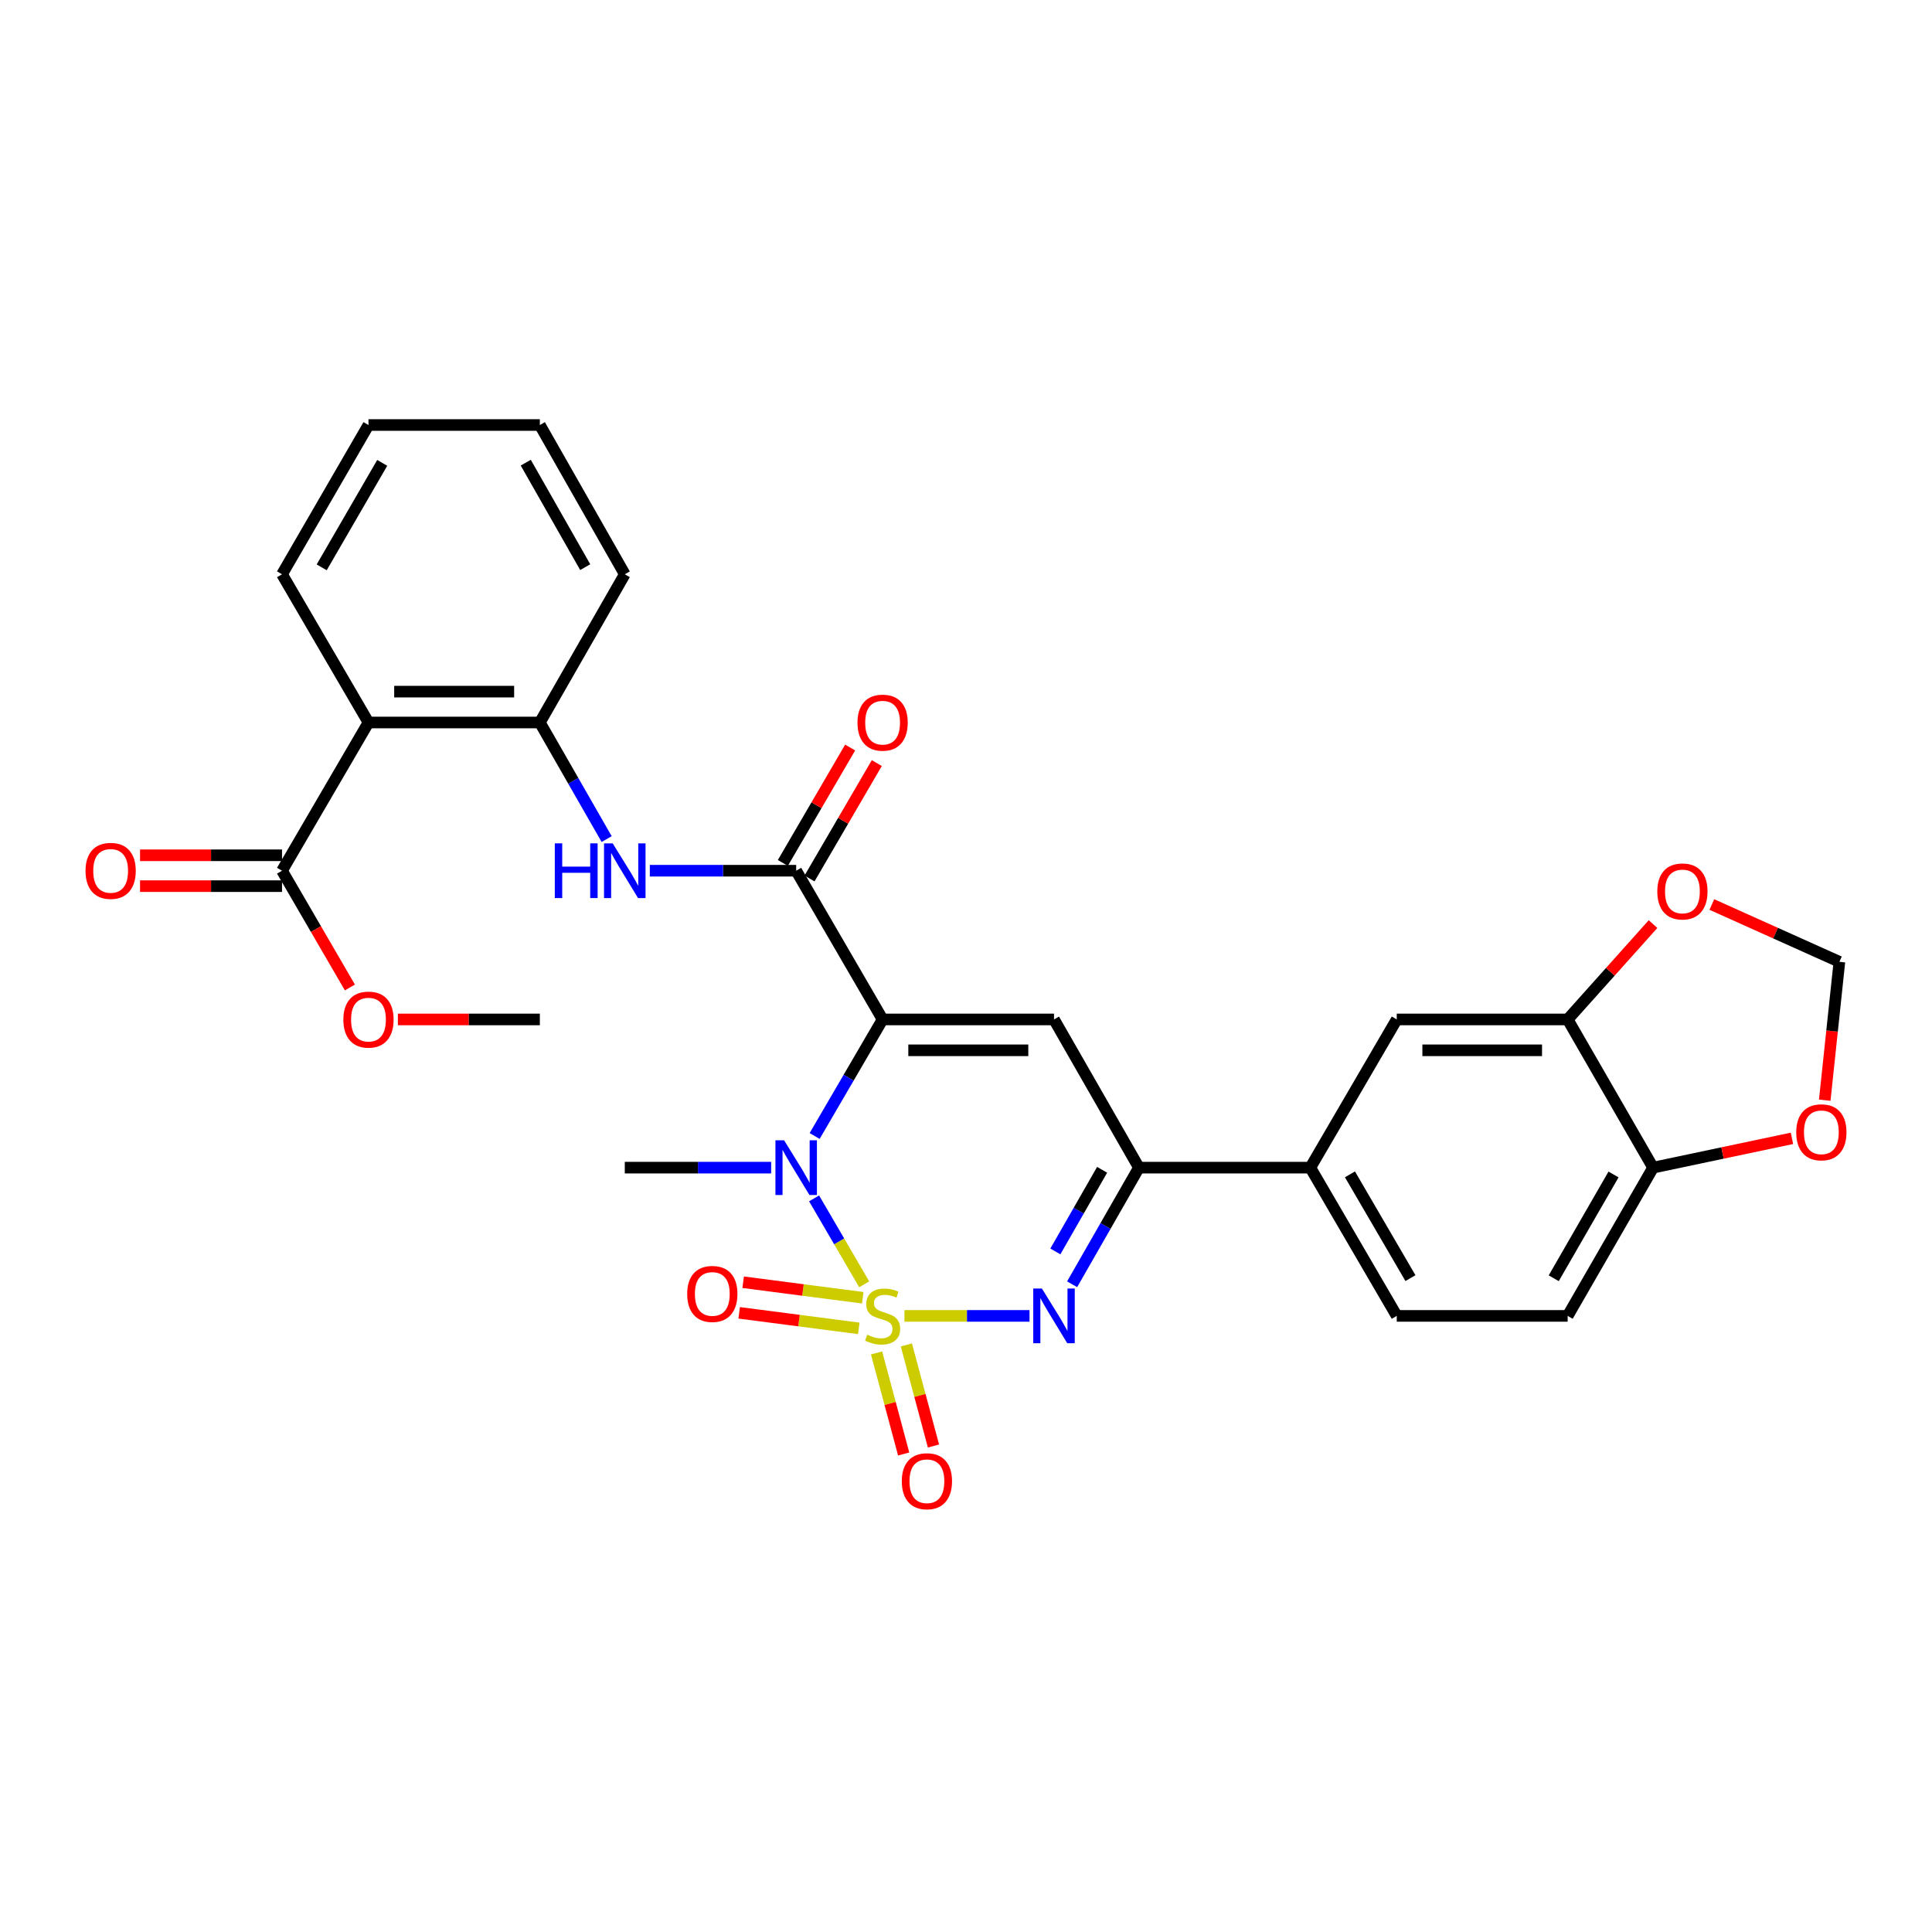 <?xml version='1.0' encoding='iso-8859-1'?>
<svg version='1.1' baseProfile='full'
              xmlns='http://www.w3.org/2000/svg'
                      xmlns:rdkit='http://www.rdkit.org/xml'
                      xmlns:xlink='http://www.w3.org/1999/xlink'
                  xml:space='preserve'
width='1000px' height='1000px' viewBox='0 0 1000 1000'>
<!-- END OF HEADER -->
<rect style='opacity:1.0;fill:#FFFFFF;stroke:none' width='1000' height='1000' x='0' y='0'> </rect>
<path class='bond-1' d='M 447.31,664.766 L 434.343,642.522' style='fill:none;fill-rule:evenodd;stroke:#CCCC00;stroke-width:6px;stroke-linecap:butt;stroke-linejoin:miter;stroke-opacity:1' />
<path class='bond-1' d='M 434.343,642.522 L 421.375,620.279' style='fill:none;fill-rule:evenodd;stroke:#0000FF;stroke-width:6px;stroke-linecap:butt;stroke-linejoin:miter;stroke-opacity:1' />
<path class='bond-2' d='M 468.134,681.106 L 500.505,681.106' style='fill:none;fill-rule:evenodd;stroke:#CCCC00;stroke-width:6px;stroke-linecap:butt;stroke-linejoin:miter;stroke-opacity:1' />
<path class='bond-2' d='M 500.505,681.106 L 532.876,681.106' style='fill:none;fill-rule:evenodd;stroke:#0000FF;stroke-width:6px;stroke-linecap:butt;stroke-linejoin:miter;stroke-opacity:1' />
<path class='bond-10' d='M 453.707,700.268 L 460.722,726.423' style='fill:none;fill-rule:evenodd;stroke:#CCCC00;stroke-width:6px;stroke-linecap:butt;stroke-linejoin:miter;stroke-opacity:1' />
<path class='bond-10' d='M 460.722,726.423 L 467.737,752.579' style='fill:none;fill-rule:evenodd;stroke:#FF0000;stroke-width:6px;stroke-linecap:butt;stroke-linejoin:miter;stroke-opacity:1' />
<path class='bond-10' d='M 469.135,696.13 L 476.15,722.285' style='fill:none;fill-rule:evenodd;stroke:#CCCC00;stroke-width:6px;stroke-linecap:butt;stroke-linejoin:miter;stroke-opacity:1' />
<path class='bond-10' d='M 476.15,722.285 L 483.165,748.441' style='fill:none;fill-rule:evenodd;stroke:#FF0000;stroke-width:6px;stroke-linecap:butt;stroke-linejoin:miter;stroke-opacity:1' />
<path class='bond-11' d='M 446.562,671.718 L 415.609,667.698' style='fill:none;fill-rule:evenodd;stroke:#CCCC00;stroke-width:6px;stroke-linecap:butt;stroke-linejoin:miter;stroke-opacity:1' />
<path class='bond-11' d='M 415.609,667.698 L 384.655,663.678' style='fill:none;fill-rule:evenodd;stroke:#FF0000;stroke-width:6px;stroke-linecap:butt;stroke-linejoin:miter;stroke-opacity:1' />
<path class='bond-11' d='M 444.505,687.559 L 413.551,683.539' style='fill:none;fill-rule:evenodd;stroke:#CCCC00;stroke-width:6px;stroke-linecap:butt;stroke-linejoin:miter;stroke-opacity:1' />
<path class='bond-11' d='M 413.551,683.539 L 382.598,679.519' style='fill:none;fill-rule:evenodd;stroke:#FF0000;stroke-width:6px;stroke-linecap:butt;stroke-linejoin:miter;stroke-opacity:1' />
<path class='bond-0' d='M 456.836,527.663 L 439.245,557.827' style='fill:none;fill-rule:evenodd;stroke:#000000;stroke-width:6px;stroke-linecap:butt;stroke-linejoin:miter;stroke-opacity:1' />
<path class='bond-0' d='M 439.245,557.827 L 421.654,587.991' style='fill:none;fill-rule:evenodd;stroke:#0000FF;stroke-width:6px;stroke-linecap:butt;stroke-linejoin:miter;stroke-opacity:1' />
<path class='bond-4' d='M 456.836,527.663 L 412.101,450.68' style='fill:none;fill-rule:evenodd;stroke:#000000;stroke-width:6px;stroke-linecap:butt;stroke-linejoin:miter;stroke-opacity:1' />
<path class='bond-30' d='M 456.836,527.663 L 545.551,527.663' style='fill:none;fill-rule:evenodd;stroke:#000000;stroke-width:6px;stroke-linecap:butt;stroke-linejoin:miter;stroke-opacity:1' />
<path class='bond-30' d='M 470.143,543.637 L 532.244,543.637' style='fill:none;fill-rule:evenodd;stroke:#000000;stroke-width:6px;stroke-linecap:butt;stroke-linejoin:miter;stroke-opacity:1' />
<path class='bond-23' d='M 399.144,604.371 L 361.265,604.371' style='fill:none;fill-rule:evenodd;stroke:#0000FF;stroke-width:6px;stroke-linecap:butt;stroke-linejoin:miter;stroke-opacity:1' />
<path class='bond-23' d='M 361.265,604.371 L 323.386,604.371' style='fill:none;fill-rule:evenodd;stroke:#000000;stroke-width:6px;stroke-linecap:butt;stroke-linejoin:miter;stroke-opacity:1' />
<path class='bond-5' d='M 554.928,664.736 L 572.217,634.554' style='fill:none;fill-rule:evenodd;stroke:#0000FF;stroke-width:6px;stroke-linecap:butt;stroke-linejoin:miter;stroke-opacity:1' />
<path class='bond-5' d='M 572.217,634.554 L 589.505,604.371' style='fill:none;fill-rule:evenodd;stroke:#000000;stroke-width:6px;stroke-linecap:butt;stroke-linejoin:miter;stroke-opacity:1' />
<path class='bond-5' d='M 546.254,647.742 L 558.356,626.614' style='fill:none;fill-rule:evenodd;stroke:#0000FF;stroke-width:6px;stroke-linecap:butt;stroke-linejoin:miter;stroke-opacity:1' />
<path class='bond-5' d='M 558.356,626.614 L 570.458,605.487' style='fill:none;fill-rule:evenodd;stroke:#000000;stroke-width:6px;stroke-linecap:butt;stroke-linejoin:miter;stroke-opacity:1' />
<path class='bond-3' d='M 545.551,527.663 L 589.505,604.371' style='fill:none;fill-rule:evenodd;stroke:#000000;stroke-width:6px;stroke-linecap:butt;stroke-linejoin:miter;stroke-opacity:1' />
<path class='bond-7' d='M 412.101,450.68 L 374.223,450.68' style='fill:none;fill-rule:evenodd;stroke:#000000;stroke-width:6px;stroke-linecap:butt;stroke-linejoin:miter;stroke-opacity:1' />
<path class='bond-7' d='M 374.223,450.68 L 336.344,450.68' style='fill:none;fill-rule:evenodd;stroke:#0000FF;stroke-width:6px;stroke-linecap:butt;stroke-linejoin:miter;stroke-opacity:1' />
<path class='bond-18' d='M 419.001,454.703 L 436.418,424.835' style='fill:none;fill-rule:evenodd;stroke:#000000;stroke-width:6px;stroke-linecap:butt;stroke-linejoin:miter;stroke-opacity:1' />
<path class='bond-18' d='M 436.418,424.835 L 453.834,394.966' style='fill:none;fill-rule:evenodd;stroke:#FF0000;stroke-width:6px;stroke-linecap:butt;stroke-linejoin:miter;stroke-opacity:1' />
<path class='bond-18' d='M 405.202,446.657 L 422.619,416.788' style='fill:none;fill-rule:evenodd;stroke:#000000;stroke-width:6px;stroke-linecap:butt;stroke-linejoin:miter;stroke-opacity:1' />
<path class='bond-18' d='M 422.619,416.788 L 440.035,386.92' style='fill:none;fill-rule:evenodd;stroke:#FF0000;stroke-width:6px;stroke-linecap:butt;stroke-linejoin:miter;stroke-opacity:1' />
<path class='bond-12' d='M 589.505,604.371 L 678.22,604.371' style='fill:none;fill-rule:evenodd;stroke:#000000;stroke-width:6px;stroke-linecap:butt;stroke-linejoin:miter;stroke-opacity:1' />
<path class='bond-6' d='M 190.727,373.963 L 279.424,373.963' style='fill:none;fill-rule:evenodd;stroke:#000000;stroke-width:6px;stroke-linecap:butt;stroke-linejoin:miter;stroke-opacity:1' />
<path class='bond-6' d='M 204.031,357.989 L 266.119,357.989' style='fill:none;fill-rule:evenodd;stroke:#000000;stroke-width:6px;stroke-linecap:butt;stroke-linejoin:miter;stroke-opacity:1' />
<path class='bond-9' d='M 190.727,373.963 L 145.974,450.68' style='fill:none;fill-rule:evenodd;stroke:#000000;stroke-width:6px;stroke-linecap:butt;stroke-linejoin:miter;stroke-opacity:1' />
<path class='bond-25' d='M 190.727,373.963 L 145.974,297.246' style='fill:none;fill-rule:evenodd;stroke:#000000;stroke-width:6px;stroke-linecap:butt;stroke-linejoin:miter;stroke-opacity:1' />
<path class='bond-8' d='M 314.005,434.309 L 296.715,404.136' style='fill:none;fill-rule:evenodd;stroke:#0000FF;stroke-width:6px;stroke-linecap:butt;stroke-linejoin:miter;stroke-opacity:1' />
<path class='bond-8' d='M 296.715,404.136 L 279.424,373.963' style='fill:none;fill-rule:evenodd;stroke:#000000;stroke-width:6px;stroke-linecap:butt;stroke-linejoin:miter;stroke-opacity:1' />
<path class='bond-26' d='M 279.424,373.963 L 323.386,297.246' style='fill:none;fill-rule:evenodd;stroke:#000000;stroke-width:6px;stroke-linecap:butt;stroke-linejoin:miter;stroke-opacity:1' />
<path class='bond-20' d='M 145.974,442.693 L 109.23,442.693' style='fill:none;fill-rule:evenodd;stroke:#000000;stroke-width:6px;stroke-linecap:butt;stroke-linejoin:miter;stroke-opacity:1' />
<path class='bond-20' d='M 109.23,442.693 L 72.486,442.693' style='fill:none;fill-rule:evenodd;stroke:#FF0000;stroke-width:6px;stroke-linecap:butt;stroke-linejoin:miter;stroke-opacity:1' />
<path class='bond-20' d='M 145.974,458.667 L 109.23,458.667' style='fill:none;fill-rule:evenodd;stroke:#000000;stroke-width:6px;stroke-linecap:butt;stroke-linejoin:miter;stroke-opacity:1' />
<path class='bond-20' d='M 109.23,458.667 L 72.486,458.667' style='fill:none;fill-rule:evenodd;stroke:#FF0000;stroke-width:6px;stroke-linecap:butt;stroke-linejoin:miter;stroke-opacity:1' />
<path class='bond-24' d='M 145.974,450.68 L 163.541,480.898' style='fill:none;fill-rule:evenodd;stroke:#000000;stroke-width:6px;stroke-linecap:butt;stroke-linejoin:miter;stroke-opacity:1' />
<path class='bond-24' d='M 163.541,480.898 L 181.108,511.117' style='fill:none;fill-rule:evenodd;stroke:#FF0000;stroke-width:6px;stroke-linecap:butt;stroke-linejoin:miter;stroke-opacity:1' />
<path class='bond-14' d='M 678.22,604.371 L 722.954,527.663' style='fill:none;fill-rule:evenodd;stroke:#000000;stroke-width:6px;stroke-linecap:butt;stroke-linejoin:miter;stroke-opacity:1' />
<path class='bond-21' d='M 678.22,604.371 L 722.954,681.106' style='fill:none;fill-rule:evenodd;stroke:#000000;stroke-width:6px;stroke-linecap:butt;stroke-linejoin:miter;stroke-opacity:1' />
<path class='bond-21' d='M 698.73,607.837 L 730.044,661.551' style='fill:none;fill-rule:evenodd;stroke:#000000;stroke-width:6px;stroke-linecap:butt;stroke-linejoin:miter;stroke-opacity:1' />
<path class='bond-13' d='M 811.421,527.663 L 722.954,527.663' style='fill:none;fill-rule:evenodd;stroke:#000000;stroke-width:6px;stroke-linecap:butt;stroke-linejoin:miter;stroke-opacity:1' />
<path class='bond-13' d='M 798.151,543.637 L 736.224,543.637' style='fill:none;fill-rule:evenodd;stroke:#000000;stroke-width:6px;stroke-linecap:butt;stroke-linejoin:miter;stroke-opacity:1' />
<path class='bond-16' d='M 811.421,527.663 L 833.514,502.989' style='fill:none;fill-rule:evenodd;stroke:#000000;stroke-width:6px;stroke-linecap:butt;stroke-linejoin:miter;stroke-opacity:1' />
<path class='bond-16' d='M 833.514,502.989 L 855.607,478.315' style='fill:none;fill-rule:evenodd;stroke:#FF0000;stroke-width:6px;stroke-linecap:butt;stroke-linejoin:miter;stroke-opacity:1' />
<path class='bond-31' d='M 811.421,527.663 L 855.632,604.371' style='fill:none;fill-rule:evenodd;stroke:#000000;stroke-width:6px;stroke-linecap:butt;stroke-linejoin:miter;stroke-opacity:1' />
<path class='bond-15' d='M 855.632,604.371 L 811.421,681.106' style='fill:none;fill-rule:evenodd;stroke:#000000;stroke-width:6px;stroke-linecap:butt;stroke-linejoin:miter;stroke-opacity:1' />
<path class='bond-15' d='M 835.16,607.907 L 804.212,661.622' style='fill:none;fill-rule:evenodd;stroke:#000000;stroke-width:6px;stroke-linecap:butt;stroke-linejoin:miter;stroke-opacity:1' />
<path class='bond-17' d='M 855.632,604.371 L 891.569,596.789' style='fill:none;fill-rule:evenodd;stroke:#000000;stroke-width:6px;stroke-linecap:butt;stroke-linejoin:miter;stroke-opacity:1' />
<path class='bond-17' d='M 891.569,596.789 L 927.507,589.206' style='fill:none;fill-rule:evenodd;stroke:#FF0000;stroke-width:6px;stroke-linecap:butt;stroke-linejoin:miter;stroke-opacity:1' />
<path class='bond-19' d='M 886.043,468.171 L 919.055,483.004' style='fill:none;fill-rule:evenodd;stroke:#FF0000;stroke-width:6px;stroke-linecap:butt;stroke-linejoin:miter;stroke-opacity:1' />
<path class='bond-19' d='M 919.055,483.004 L 952.068,497.837' style='fill:none;fill-rule:evenodd;stroke:#000000;stroke-width:6px;stroke-linecap:butt;stroke-linejoin:miter;stroke-opacity:1' />
<path class='bond-32' d='M 944.483,569.457 L 948.275,533.647' style='fill:none;fill-rule:evenodd;stroke:#FF0000;stroke-width:6px;stroke-linecap:butt;stroke-linejoin:miter;stroke-opacity:1' />
<path class='bond-32' d='M 948.275,533.647 L 952.068,497.837' style='fill:none;fill-rule:evenodd;stroke:#000000;stroke-width:6px;stroke-linecap:butt;stroke-linejoin:miter;stroke-opacity:1' />
<path class='bond-22' d='M 722.954,681.106 L 811.421,681.106' style='fill:none;fill-rule:evenodd;stroke:#000000;stroke-width:6px;stroke-linecap:butt;stroke-linejoin:miter;stroke-opacity:1' />
<path class='bond-27' d='M 205.944,527.663 L 242.684,527.663' style='fill:none;fill-rule:evenodd;stroke:#FF0000;stroke-width:6px;stroke-linecap:butt;stroke-linejoin:miter;stroke-opacity:1' />
<path class='bond-27' d='M 242.684,527.663 L 279.424,527.663' style='fill:none;fill-rule:evenodd;stroke:#000000;stroke-width:6px;stroke-linecap:butt;stroke-linejoin:miter;stroke-opacity:1' />
<path class='bond-33' d='M 145.974,297.246 L 190.727,219.987' style='fill:none;fill-rule:evenodd;stroke:#000000;stroke-width:6px;stroke-linecap:butt;stroke-linejoin:miter;stroke-opacity:1' />
<path class='bond-33' d='M 166.509,293.663 L 197.836,239.582' style='fill:none;fill-rule:evenodd;stroke:#000000;stroke-width:6px;stroke-linecap:butt;stroke-linejoin:miter;stroke-opacity:1' />
<path class='bond-29' d='M 323.386,297.246 L 279.424,219.987' style='fill:none;fill-rule:evenodd;stroke:#000000;stroke-width:6px;stroke-linecap:butt;stroke-linejoin:miter;stroke-opacity:1' />
<path class='bond-29' d='M 302.909,293.557 L 272.135,239.476' style='fill:none;fill-rule:evenodd;stroke:#000000;stroke-width:6px;stroke-linecap:butt;stroke-linejoin:miter;stroke-opacity:1' />
<path class='bond-28' d='M 190.727,219.987 L 279.424,219.987' style='fill:none;fill-rule:evenodd;stroke:#000000;stroke-width:6px;stroke-linecap:butt;stroke-linejoin:miter;stroke-opacity:1' />
<path  class='atom-0' d='M 448.836 690.826
Q 449.156 690.946, 450.476 691.506
Q 451.796 692.066, 453.236 692.426
Q 454.716 692.746, 456.156 692.746
Q 458.836 692.746, 460.396 691.466
Q 461.956 690.146, 461.956 687.866
Q 461.956 686.306, 461.156 685.346
Q 460.396 684.386, 459.196 683.866
Q 457.996 683.346, 455.996 682.746
Q 453.476 681.986, 451.956 681.266
Q 450.476 680.546, 449.396 679.026
Q 448.356 677.506, 448.356 674.946
Q 448.356 671.386, 450.756 669.186
Q 453.196 666.986, 457.996 666.986
Q 461.276 666.986, 464.996 668.546
L 464.076 671.626
Q 460.676 670.226, 458.116 670.226
Q 455.356 670.226, 453.836 671.386
Q 452.316 672.506, 452.356 674.466
Q 452.356 675.986, 453.116 676.906
Q 453.916 677.826, 455.036 678.346
Q 456.196 678.866, 458.116 679.466
Q 460.676 680.266, 462.196 681.066
Q 463.716 681.866, 464.796 683.506
Q 465.916 685.106, 465.916 687.866
Q 465.916 691.786, 463.276 693.906
Q 460.676 695.986, 456.316 695.986
Q 453.796 695.986, 451.876 695.426
Q 449.996 694.906, 447.756 693.986
L 448.836 690.826
' fill='#CCCC00'/>
<path  class='atom-2' d='M 405.841 590.211
L 415.121 605.211
Q 416.041 606.691, 417.521 609.371
Q 419.001 612.051, 419.081 612.211
L 419.081 590.211
L 422.841 590.211
L 422.841 618.531
L 418.961 618.531
L 409.001 602.131
Q 407.841 600.211, 406.601 598.011
Q 405.401 595.811, 405.041 595.131
L 405.041 618.531
L 401.361 618.531
L 401.361 590.211
L 405.841 590.211
' fill='#0000FF'/>
<path  class='atom-3' d='M 539.291 666.946
L 548.571 681.946
Q 549.491 683.426, 550.971 686.106
Q 552.451 688.786, 552.531 688.946
L 552.531 666.946
L 556.291 666.946
L 556.291 695.266
L 552.411 695.266
L 542.451 678.866
Q 541.291 676.946, 540.051 674.746
Q 538.851 672.546, 538.491 671.866
L 538.491 695.266
L 534.811 695.266
L 534.811 666.946
L 539.291 666.946
' fill='#0000FF'/>
<path  class='atom-8' d='M 287.166 436.52
L 291.006 436.52
L 291.006 448.56
L 305.486 448.56
L 305.486 436.52
L 309.326 436.52
L 309.326 464.84
L 305.486 464.84
L 305.486 451.76
L 291.006 451.76
L 291.006 464.84
L 287.166 464.84
L 287.166 436.52
' fill='#0000FF'/>
<path  class='atom-8' d='M 317.126 436.52
L 326.406 451.52
Q 327.326 453, 328.806 455.68
Q 330.286 458.36, 330.366 458.52
L 330.366 436.52
L 334.126 436.52
L 334.126 464.84
L 330.246 464.84
L 320.286 448.44
Q 319.126 446.52, 317.886 444.32
Q 316.686 442.12, 316.326 441.44
L 316.326 464.84
L 312.646 464.84
L 312.646 436.52
L 317.126 436.52
' fill='#0000FF'/>
<path  class='atom-11' d='M 466.767 766.68
Q 466.767 759.88, 470.127 756.08
Q 473.487 752.28, 479.767 752.28
Q 486.047 752.28, 489.407 756.08
Q 492.767 759.88, 492.767 766.68
Q 492.767 773.56, 489.367 777.48
Q 485.967 781.36, 479.767 781.36
Q 473.527 781.36, 470.127 777.48
Q 466.767 773.6, 466.767 766.68
M 479.767 778.16
Q 484.087 778.16, 486.407 775.28
Q 488.767 772.36, 488.767 766.68
Q 488.767 761.12, 486.407 758.32
Q 484.087 755.48, 479.767 755.48
Q 475.447 755.48, 473.087 758.28
Q 470.767 761.08, 470.767 766.68
Q 470.767 772.4, 473.087 775.28
Q 475.447 778.16, 479.767 778.16
' fill='#FF0000'/>
<path  class='atom-12' d='M 355.689 669.739
Q 355.689 662.939, 359.049 659.139
Q 362.409 655.339, 368.689 655.339
Q 374.969 655.339, 378.329 659.139
Q 381.689 662.939, 381.689 669.739
Q 381.689 676.619, 378.289 680.539
Q 374.889 684.419, 368.689 684.419
Q 362.449 684.419, 359.049 680.539
Q 355.689 676.659, 355.689 669.739
M 368.689 681.219
Q 373.009 681.219, 375.329 678.339
Q 377.689 675.419, 377.689 669.739
Q 377.689 664.179, 375.329 661.379
Q 373.009 658.539, 368.689 658.539
Q 364.369 658.539, 362.009 661.339
Q 359.689 664.139, 359.689 669.739
Q 359.689 675.459, 362.009 678.339
Q 364.369 681.219, 368.689 681.219
' fill='#FF0000'/>
<path  class='atom-17' d='M 857.816 461.409
Q 857.816 454.609, 861.176 450.809
Q 864.536 447.009, 870.816 447.009
Q 877.096 447.009, 880.456 450.809
Q 883.816 454.609, 883.816 461.409
Q 883.816 468.289, 880.416 472.209
Q 877.016 476.089, 870.816 476.089
Q 864.576 476.089, 861.176 472.209
Q 857.816 468.329, 857.816 461.409
M 870.816 472.889
Q 875.136 472.889, 877.456 470.009
Q 879.816 467.089, 879.816 461.409
Q 879.816 455.849, 877.456 453.049
Q 875.136 450.209, 870.816 450.209
Q 866.496 450.209, 864.136 453.009
Q 861.816 455.809, 861.816 461.409
Q 861.816 467.129, 864.136 470.009
Q 866.496 472.889, 870.816 472.889
' fill='#FF0000'/>
<path  class='atom-18' d='M 929.732 586.073
Q 929.732 579.273, 933.092 575.473
Q 936.452 571.673, 942.732 571.673
Q 949.012 571.673, 952.372 575.473
Q 955.732 579.273, 955.732 586.073
Q 955.732 592.953, 952.332 596.873
Q 948.932 600.753, 942.732 600.753
Q 936.492 600.753, 933.092 596.873
Q 929.732 592.993, 929.732 586.073
M 942.732 597.553
Q 947.052 597.553, 949.372 594.673
Q 951.732 591.753, 951.732 586.073
Q 951.732 580.513, 949.372 577.713
Q 947.052 574.873, 942.732 574.873
Q 938.412 574.873, 936.052 577.673
Q 933.732 580.473, 933.732 586.073
Q 933.732 591.793, 936.052 594.673
Q 938.412 597.553, 942.732 597.553
' fill='#FF0000'/>
<path  class='atom-19' d='M 443.836 374.043
Q 443.836 367.243, 447.196 363.443
Q 450.556 359.643, 456.836 359.643
Q 463.116 359.643, 466.476 363.443
Q 469.836 367.243, 469.836 374.043
Q 469.836 380.923, 466.436 384.843
Q 463.036 388.723, 456.836 388.723
Q 450.596 388.723, 447.196 384.843
Q 443.836 380.963, 443.836 374.043
M 456.836 385.523
Q 461.156 385.523, 463.476 382.643
Q 465.836 379.723, 465.836 374.043
Q 465.836 368.483, 463.476 365.683
Q 461.156 362.843, 456.836 362.843
Q 452.516 362.843, 450.156 365.643
Q 447.836 368.443, 447.836 374.043
Q 447.836 379.763, 450.156 382.643
Q 452.516 385.523, 456.836 385.523
' fill='#FF0000'/>
<path  class='atom-21' d='M 44.268 450.76
Q 44.268 443.96, 47.628 440.16
Q 50.988 436.36, 57.268 436.36
Q 63.548 436.36, 66.908 440.16
Q 70.268 443.96, 70.268 450.76
Q 70.268 457.64, 66.868 461.56
Q 63.468 465.44, 57.268 465.44
Q 51.028 465.44, 47.628 461.56
Q 44.268 457.68, 44.268 450.76
M 57.268 462.24
Q 61.588 462.24, 63.908 459.36
Q 66.268 456.44, 66.268 450.76
Q 66.268 445.2, 63.908 442.4
Q 61.588 439.56, 57.268 439.56
Q 52.948 439.56, 50.588 442.36
Q 48.268 445.16, 48.268 450.76
Q 48.268 456.48, 50.588 459.36
Q 52.948 462.24, 57.268 462.24
' fill='#FF0000'/>
<path  class='atom-25' d='M 177.727 527.743
Q 177.727 520.943, 181.087 517.143
Q 184.447 513.343, 190.727 513.343
Q 197.007 513.343, 200.367 517.143
Q 203.727 520.943, 203.727 527.743
Q 203.727 534.623, 200.327 538.543
Q 196.927 542.423, 190.727 542.423
Q 184.487 542.423, 181.087 538.543
Q 177.727 534.663, 177.727 527.743
M 190.727 539.223
Q 195.047 539.223, 197.367 536.343
Q 199.727 533.423, 199.727 527.743
Q 199.727 522.183, 197.367 519.383
Q 195.047 516.543, 190.727 516.543
Q 186.407 516.543, 184.047 519.343
Q 181.727 522.143, 181.727 527.743
Q 181.727 533.463, 184.047 536.343
Q 186.407 539.223, 190.727 539.223
' fill='#FF0000'/>
</svg>
